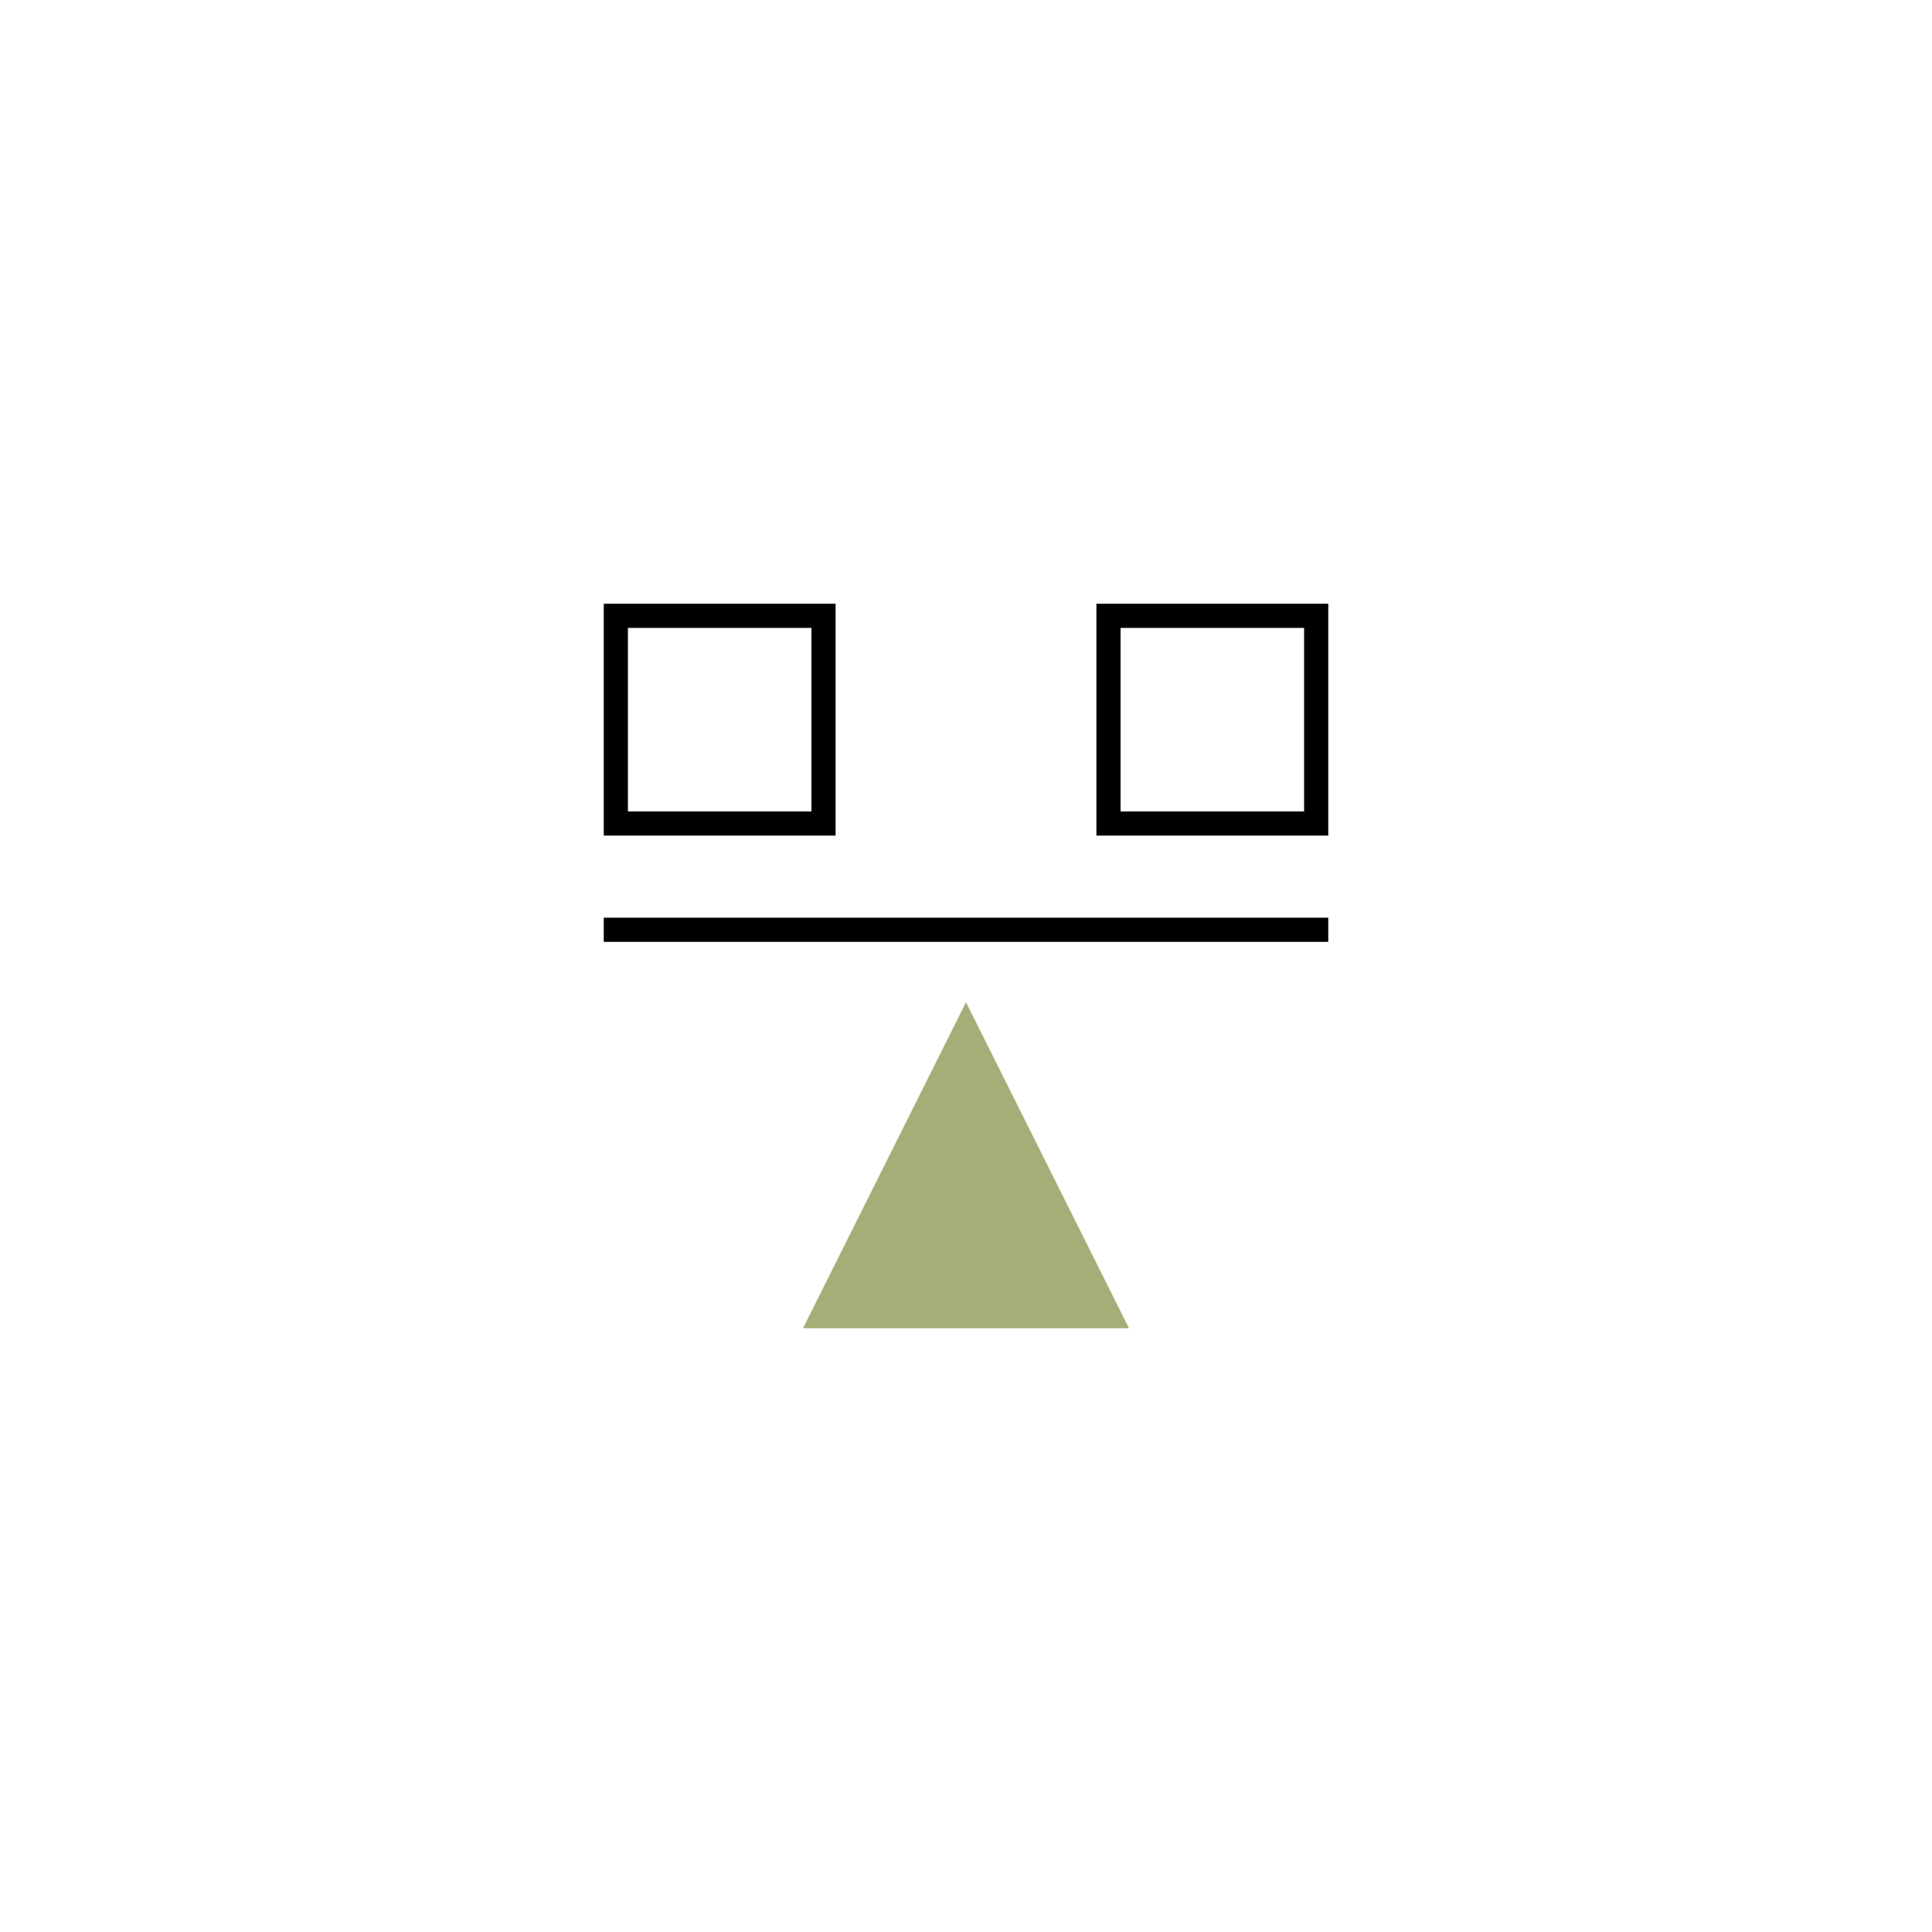 <svg height="160" viewBox="0 0 160 160" width="160" xmlns="http://www.w3.org/2000/svg"><g fill="none" fill-rule="evenodd"><path d="m0 0h160v160h-160z" fill="#fff"/><g transform="translate(50 50)"><path d="m30 33 13.5 27h-27z" fill="#a4ae77"/><g stroke="#000" stroke-width="2"><path d="m-0 27h60"/><path d="m1 1h17.2v17.2h-17.2z"/><path d="m41.8 1h17.2v17.2h-17.2z"/></g></g></g></svg>